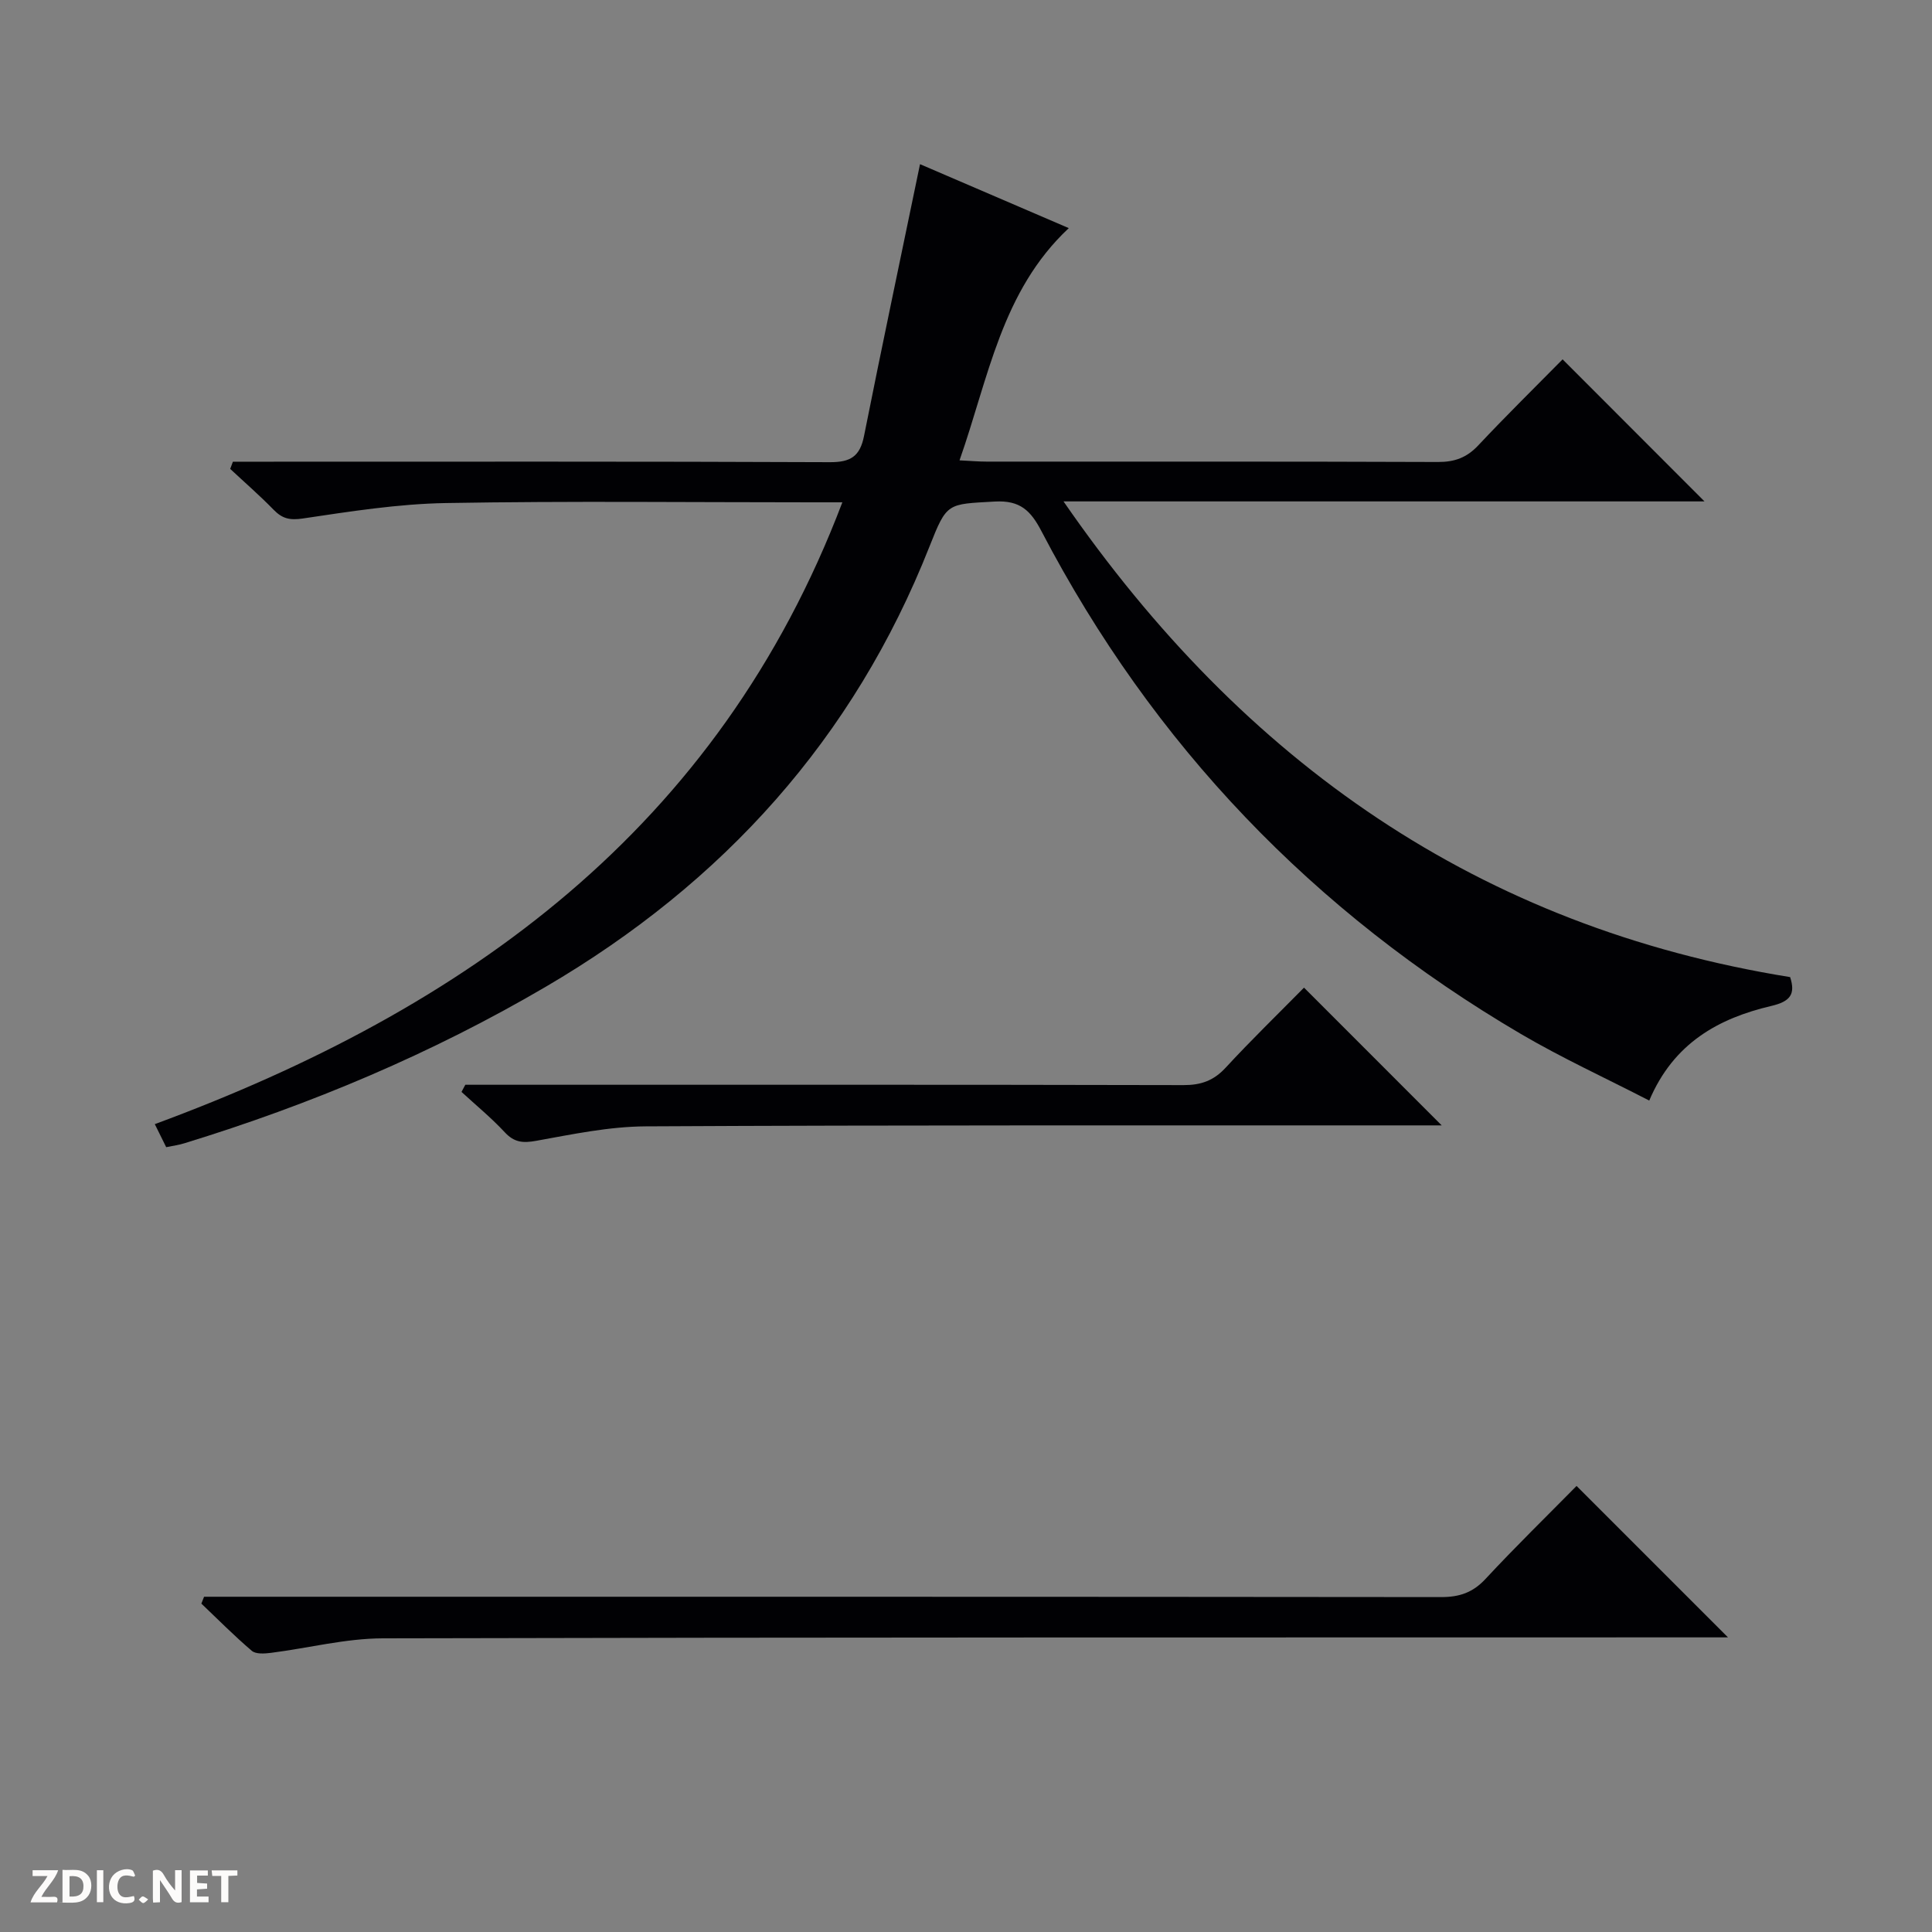 <svg enable-background="new 0 0 400 400" viewBox="0 0 400 400" xmlns="http://www.w3.org/2000/svg"><rect x="0" y="0" width="400" height="400" fill="#808080" stroke="none"/><g fill="#fcfbfa"><path d="m37.59 393.81c-.92.31-1.52.05-2-.78-.7-1.2-1.52-2.34-2.47-3.78v4.59c-.55.03-.95.05-1.41.07-.03-.37-.06-.64-.06-.91 0-1.91 0-3.81 0-5.7 1.13-.41 1.77-.03 2.29.91.62 1.11 1.38 2.14 2.31 3.19v-4.2h1.35v6.61z"/><path d="m12.94 393.88v-6.75c1.9.19 3.93-.54 5.37 1.29.8 1.01.78 2.88.03 3.97-1.37 1.97-3.4 1.51-6.4 1.49m2.45-1.22c2.04.12 2.92-.58 2.89-2.21-.03-1.51-.98-2.19-2.89-2z"/><path d="m11.81 393.87h-5.49c.68-2.18 2.47-3.48 3.51-5.45h-3.08v-1.21h5.29c-.71 2.13-2.44 3.48-3.47 5.51.86 0 1.63.04 2.39-.01.79-.05 1.14.21.85 1.16"/><path d="m39.33 393.86v-6.61h3.7v1.07h-2.22v1.52c.68.04 1.34.09 2.07.13v1.07c-.72.05-1.38.09-2.1.14v1.48h2.4v1.19h-3.85z"/><path d="m27.71 388.56c-1.15-.3-2.46-.61-3.1.64-.37.73-.41 1.93-.06 2.67.63 1.35 1.99.93 3.17.68.35.94-.01 1.32-.93 1.46-1.62.25-3.05-.27-3.76-1.48-.73-1.24-.6-3.03.31-4.17.88-1.11 2.71-1.7 4-1.16.32.13.44.74.65 1.12-.1.08-.19.16-.28.24"/><path d="m49.15 387.24v1.07c-.59.02-1.17.05-1.87.08v5.44h-1.48v-5.44h-1.85c-.05-.4-.08-.73-.13-1.15z"/><path d="m20.06 387.21h1.33v6.62h-1.33z"/><path d="m30.68 393.25c-.39.38-.8.79-1.05.76-.32-.05-.6-.45-.9-.7.26-.24.51-.64.8-.67.29-.04.62.3 1.15.61"/></g><path d="m34.41 237.51c-.92-1.86-1.65-3.33-2.36-4.77 64.59-23.84 116.67-61.15 142.35-128.74-2.47 0-4.27 0-6.07 0-25.33 0-50.66-.29-75.99.15-9.91.17-19.83 1.74-29.66 3.2-2.71.4-4.24.02-6.02-1.8-2.87-2.95-5.99-5.66-9-8.47.19-.5.38-1 .56-1.49h5.63c39.33 0 78.66-.07 117.98.1 4.27.02 6.21-1.2 7.05-5.39 3.72-18.67 7.67-37.3 11.6-56.31 9.59 4.12 20.06 8.62 30.8 13.24-13.95 13.06-16.6 30.98-22.62 48.08 2.38.12 3.98.26 5.59.26 31.16.01 62.32-.04 93.49.08 3.44.01 5.94-.91 8.31-3.43 5.81-6.19 11.87-12.14 17.47-17.82 9.96 9.97 19.67 19.69 29.38 29.41-43.31 0-87.27 0-132.71 0 37.37 54.13 86.08 88.11 150.44 98.49 1.14 3.53.05 5.04-3.9 5.97-10.9 2.56-20.23 7.66-25.27 19.59-9.04-4.66-18.05-8.79-26.56-13.78-42.97-25.22-76.18-59.87-99.26-104.07-2.22-4.26-4.4-6.47-9.69-6.17-9.86.56-9.89.16-13.51 9.31-15.7 39.77-42.69 69.61-79.43 91.14-23.66 13.87-48.68 24.39-74.83 32.41-1.1.35-2.26.5-3.77.81z" fill="#010104"/><path d="m357.76 339c-2.07 0-4.05 0-6.04 0-90.82.02-181.64-.03-272.47.2-7.73.02-15.44 2.03-23.18 3.01-1.3.16-3.09.29-3.93-.42-3.63-3.09-6.99-6.49-10.45-9.78.19-.47.37-.95.56-1.42h6.16c83.32 0 166.65-.02 249.97.07 3.78 0 6.55-.93 9.17-3.75 6.22-6.69 12.76-13.07 18.86-19.26z" fill="#010104"/><path d="m269.98 204.48c9.5 9.51 18.67 18.68 28.51 28.52-2.03 0-3.7 0-5.36 0-53.15.02-106.3-.08-159.45.2-7.56.04-15.16 1.64-22.65 2.99-2.75.5-4.55.36-6.52-1.76-2.77-2.98-5.95-5.59-8.96-8.36.26-.49.53-.99.79-1.48h5.72c47.65 0 95.3-.04 142.95.07 3.63.01 6.26-.91 8.74-3.6 5.3-5.74 10.92-11.19 16.23-16.58z" fill="#010104"/></svg>
